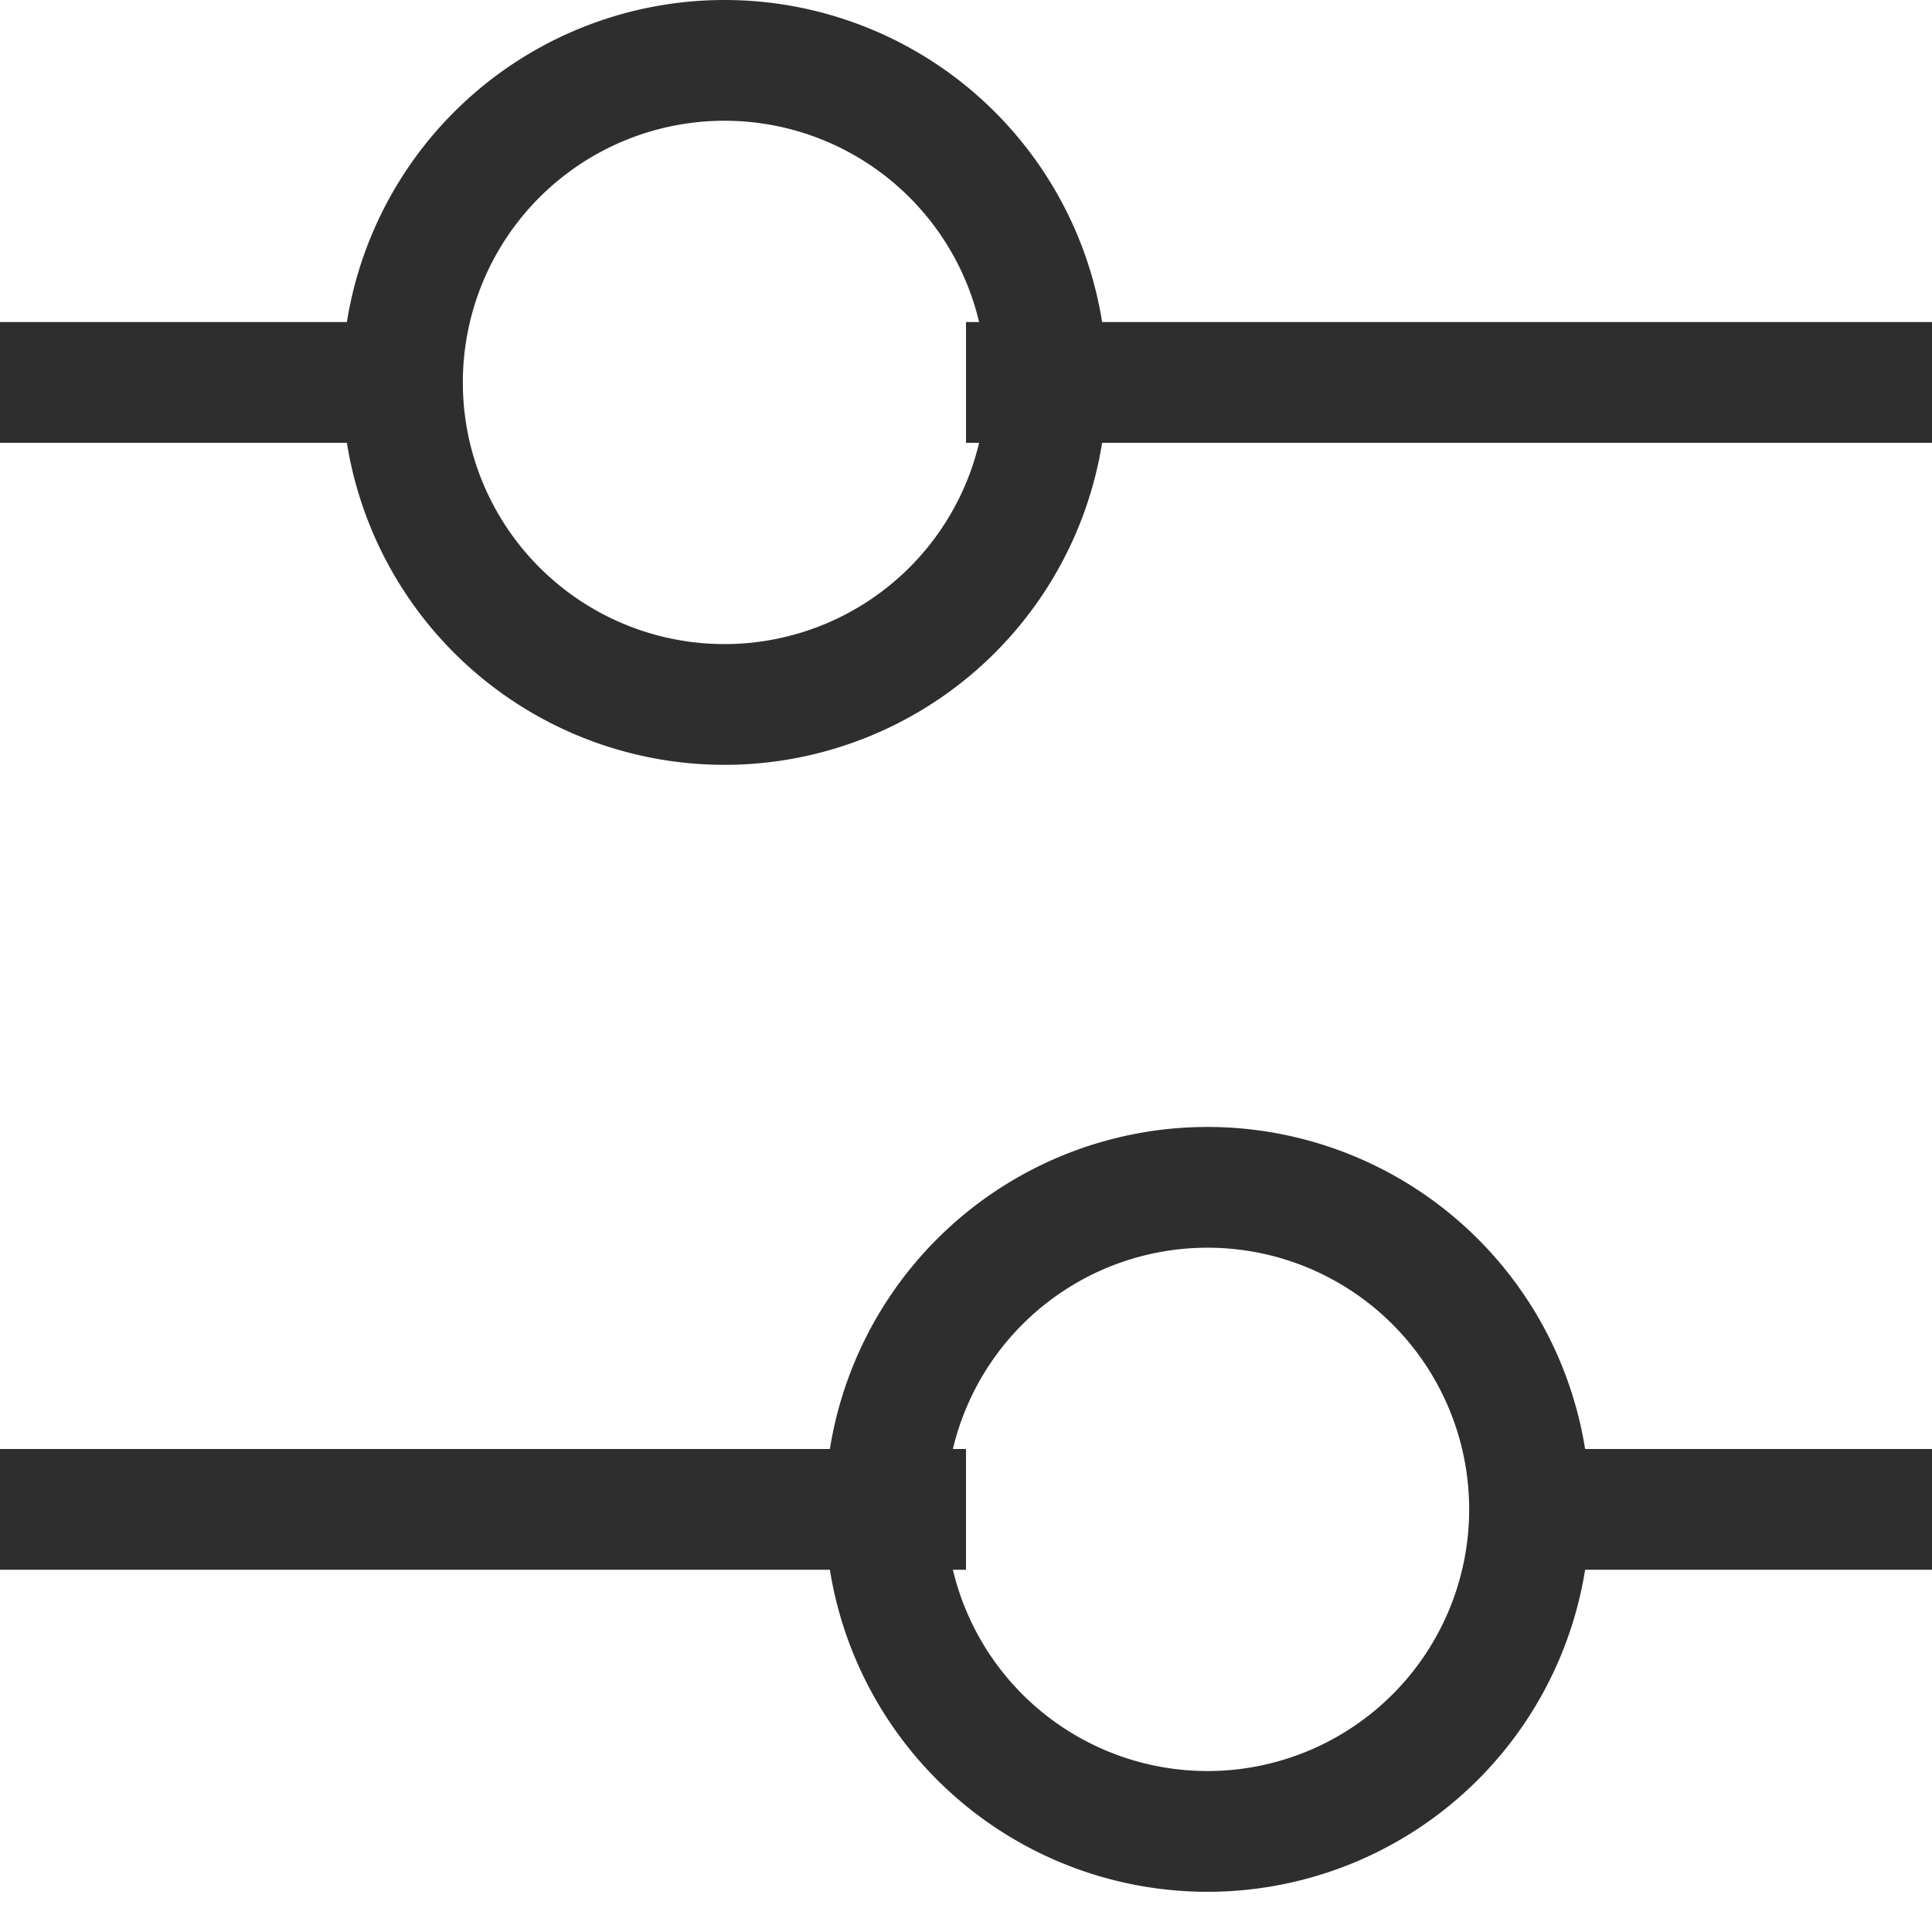 <svg xmlns="http://www.w3.org/2000/svg" width="16" height="16" fill="none"><path stroke="#2E2E2E" d="M8 3.167h8m-16 0h3.333m0 0a2.667 2.667 0 1 0 5.334 0 2.667 2.667 0 0 0-5.334 0ZM0 12.5h8m4.667 0H16m-3.333 0a2.667 2.667 0 1 1-5.334 0 2.667 2.667 0 0 1 5.334 0Z"/></svg>